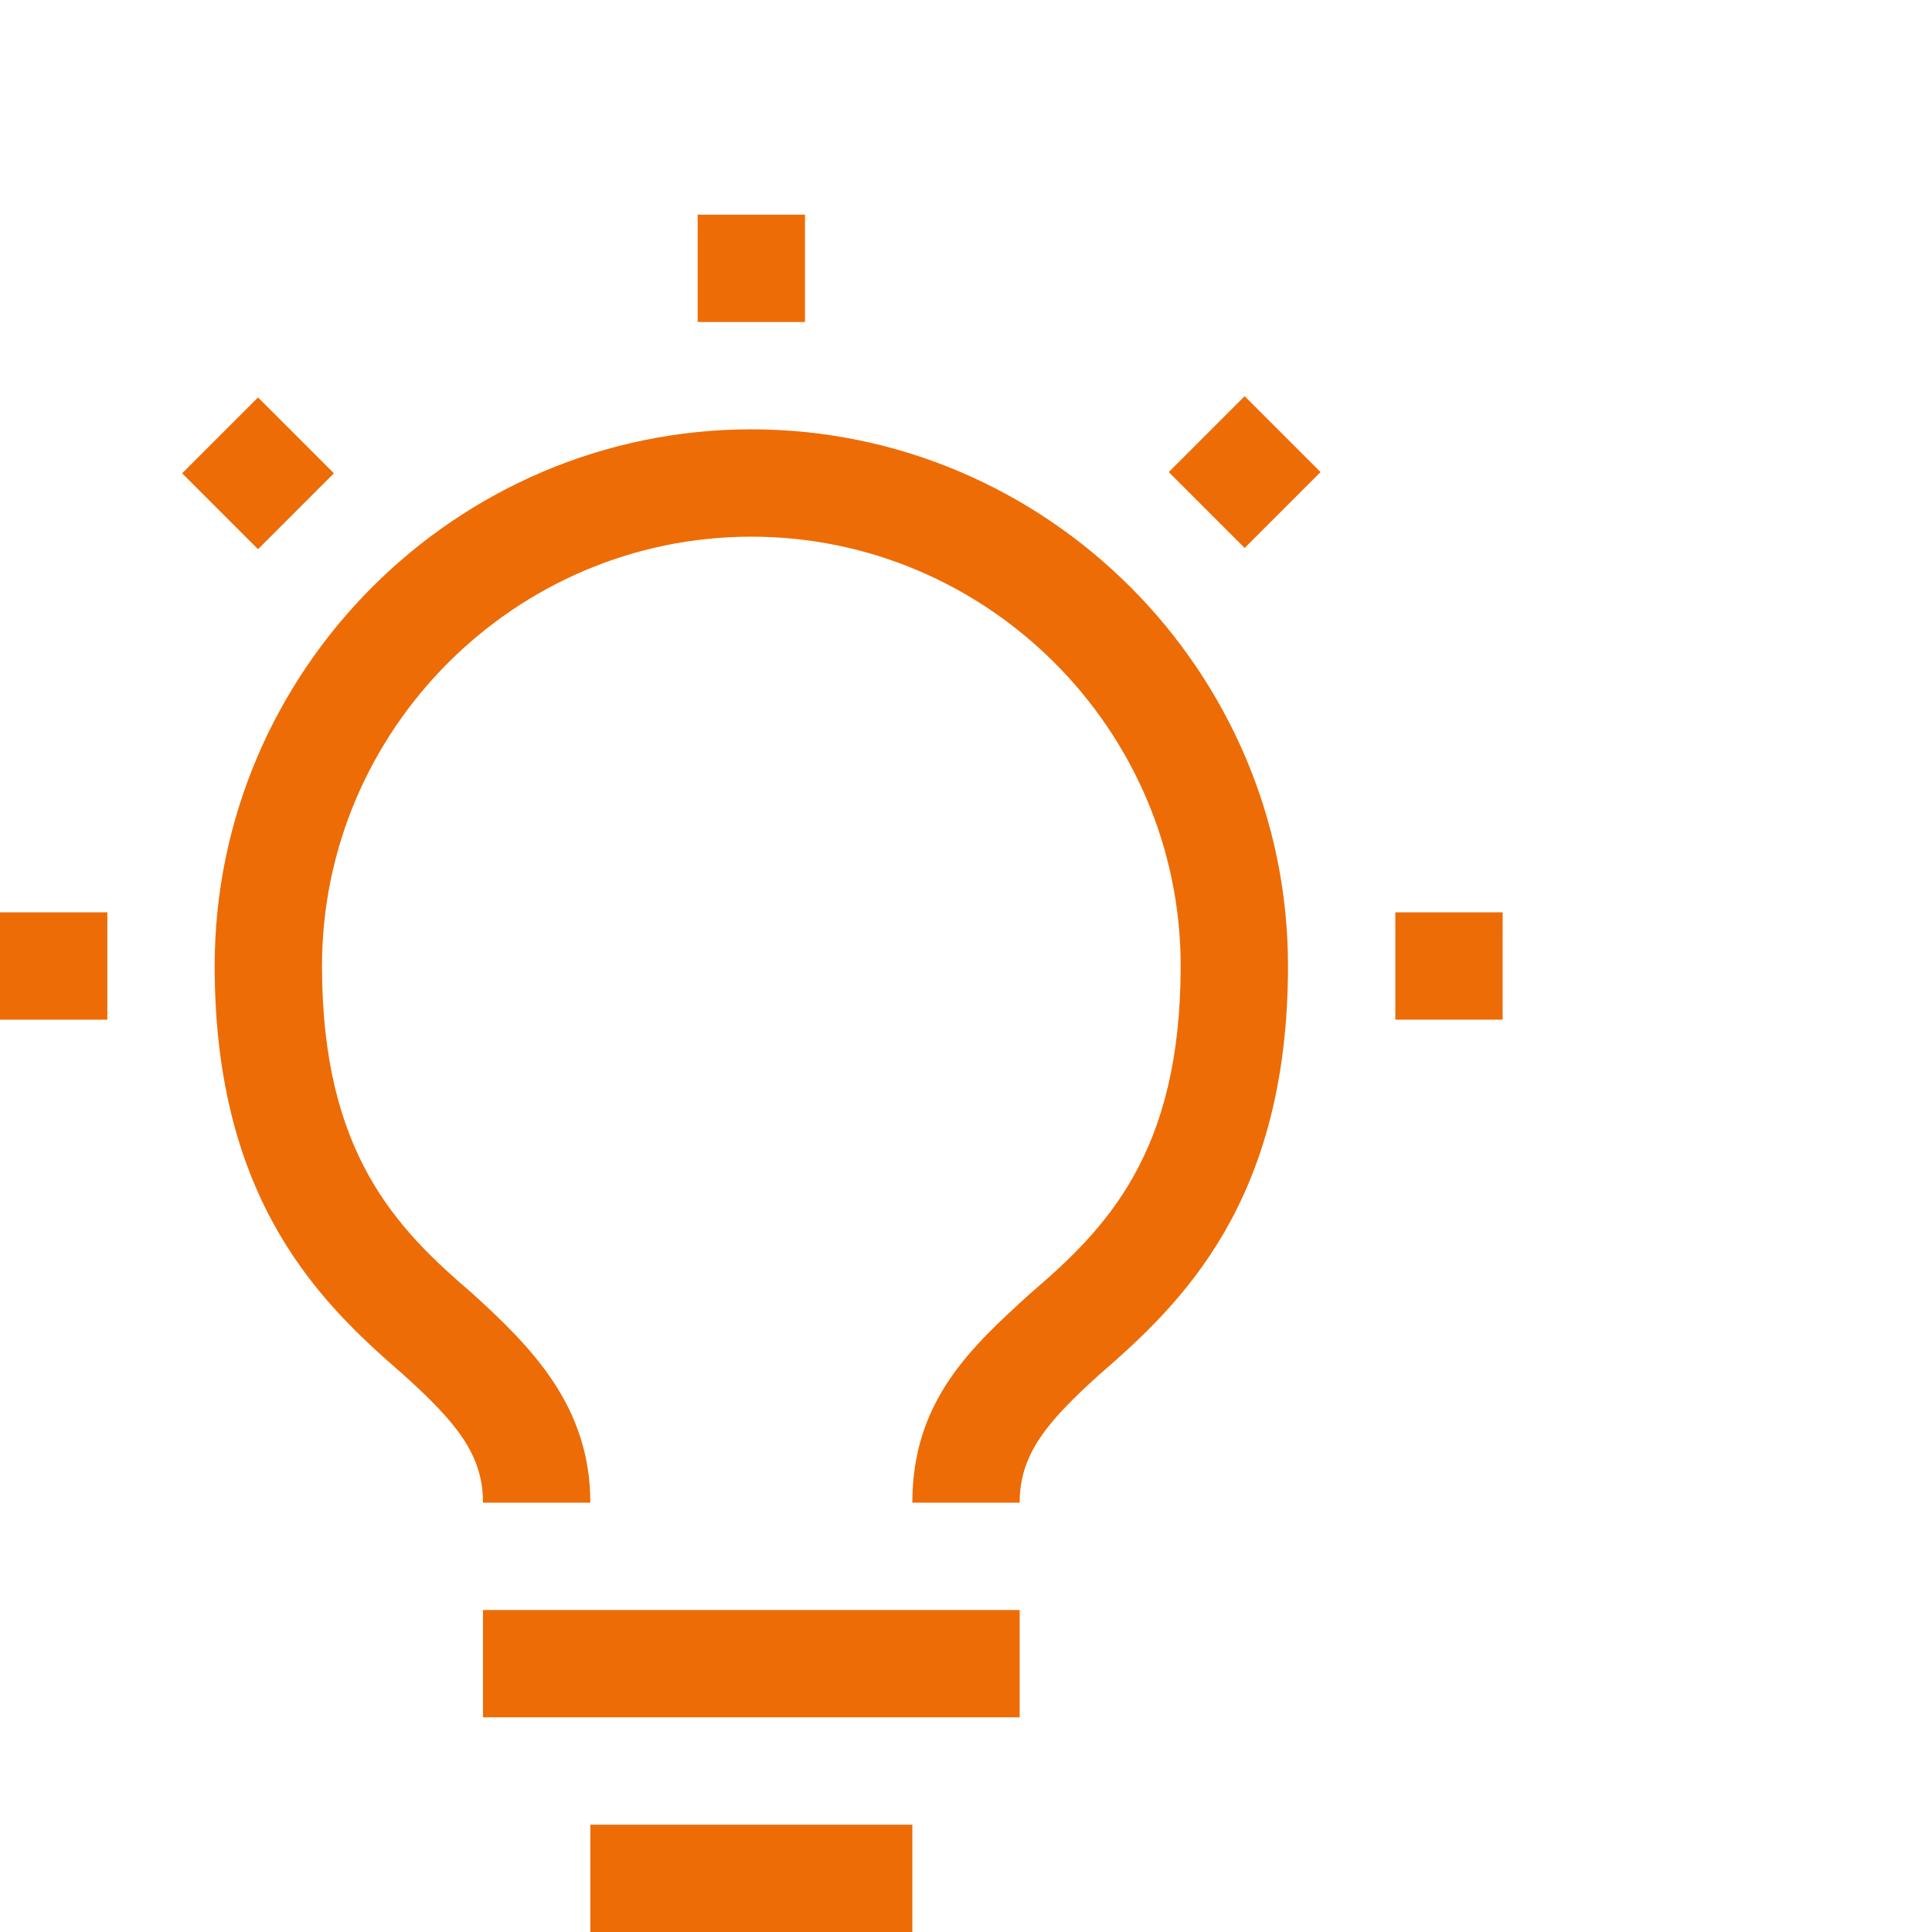 <svg width="90" height="90" viewBox="0 0 90 90" fill="none" xmlns="http://www.w3.org/2000/svg">
<path d="M65 42.5H70V47.5H65V42.5Z" fill="#ED6C06"/>
<path d="M54.445 21.992L57.98 18.456L61.516 21.992L57.98 25.527L54.445 21.992Z" fill="#ED6C06"/>
<path d="M32.5 10H37.5V15H32.5V10Z" fill="#ED6C06"/>
<path d="M12.02 25.584L8.484 22.048L12.02 18.513L15.555 22.048L12.02 25.584Z" fill="#ED6C06"/>
<path d="M0 42.5H5V47.5H0V42.5ZM27.5 85H42.5V90H27.5V85ZM22.5 75H47.5V80H22.5V75ZM35 20C21.25 20 10 31.25 10 45C10 56 15 60.75 18.75 64C21.25 66.25 22.5 67.75 22.5 70H27.5C27.5 65.5 24.75 62.75 22 60.25C18.5 57.25 15 53.75 15 45C15 34 24 25 35 25C46 25 55 34 55 45C55 53.75 51.5 57.25 48 60.25C45.25 62.75 42.5 65.25 42.5 70H47.5C47.5 67.75 48.75 66.25 51.25 64C55 60.75 60 56 60 45C60 31.25 48.75 20 35 20Z" fill="#ED6C06"/>
</svg>
